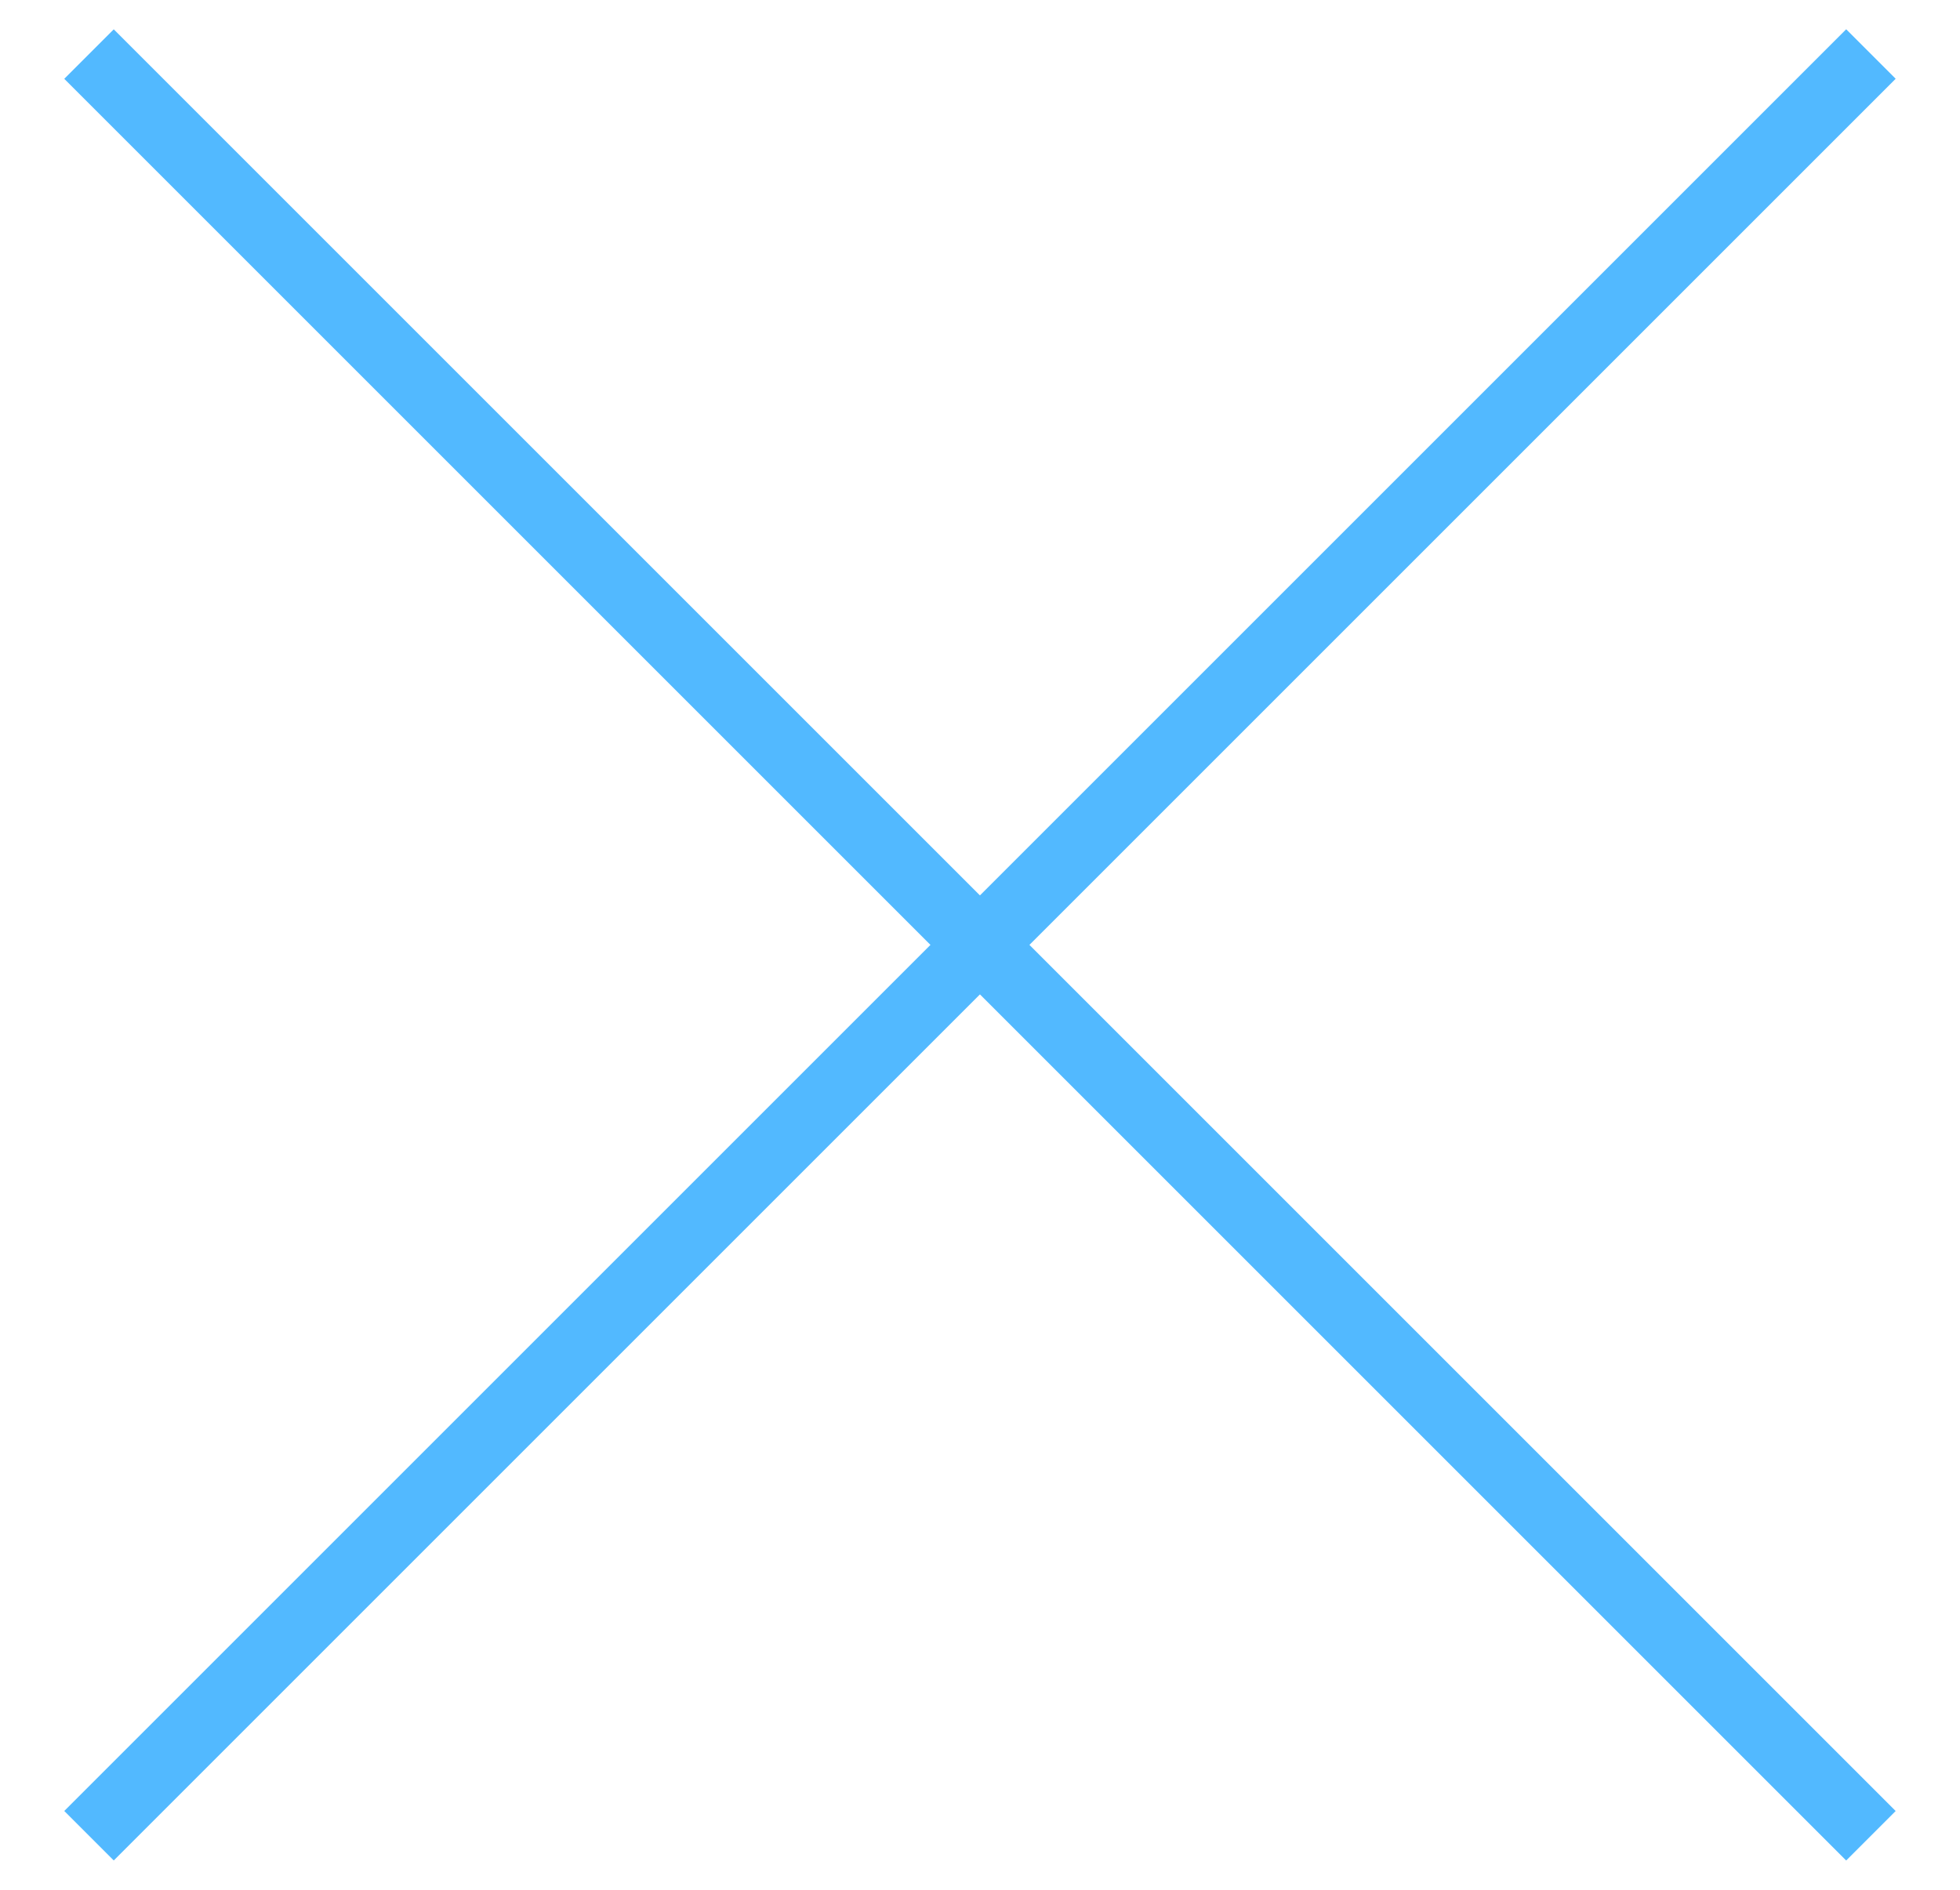 <svg width="28" height="27" viewBox="0 0 28 27" fill="none" xmlns="http://www.w3.org/2000/svg">
<rect x="1.625" y="0.419" width="36" height="1" transform="rotate(45 1.625 0.419)" fill="#52B9FF"/>
<rect x="0.918" y="25.874" width="36" height="1" transform="rotate(-45 0.918 25.874)" fill="#52B9FF"/>
</svg>
